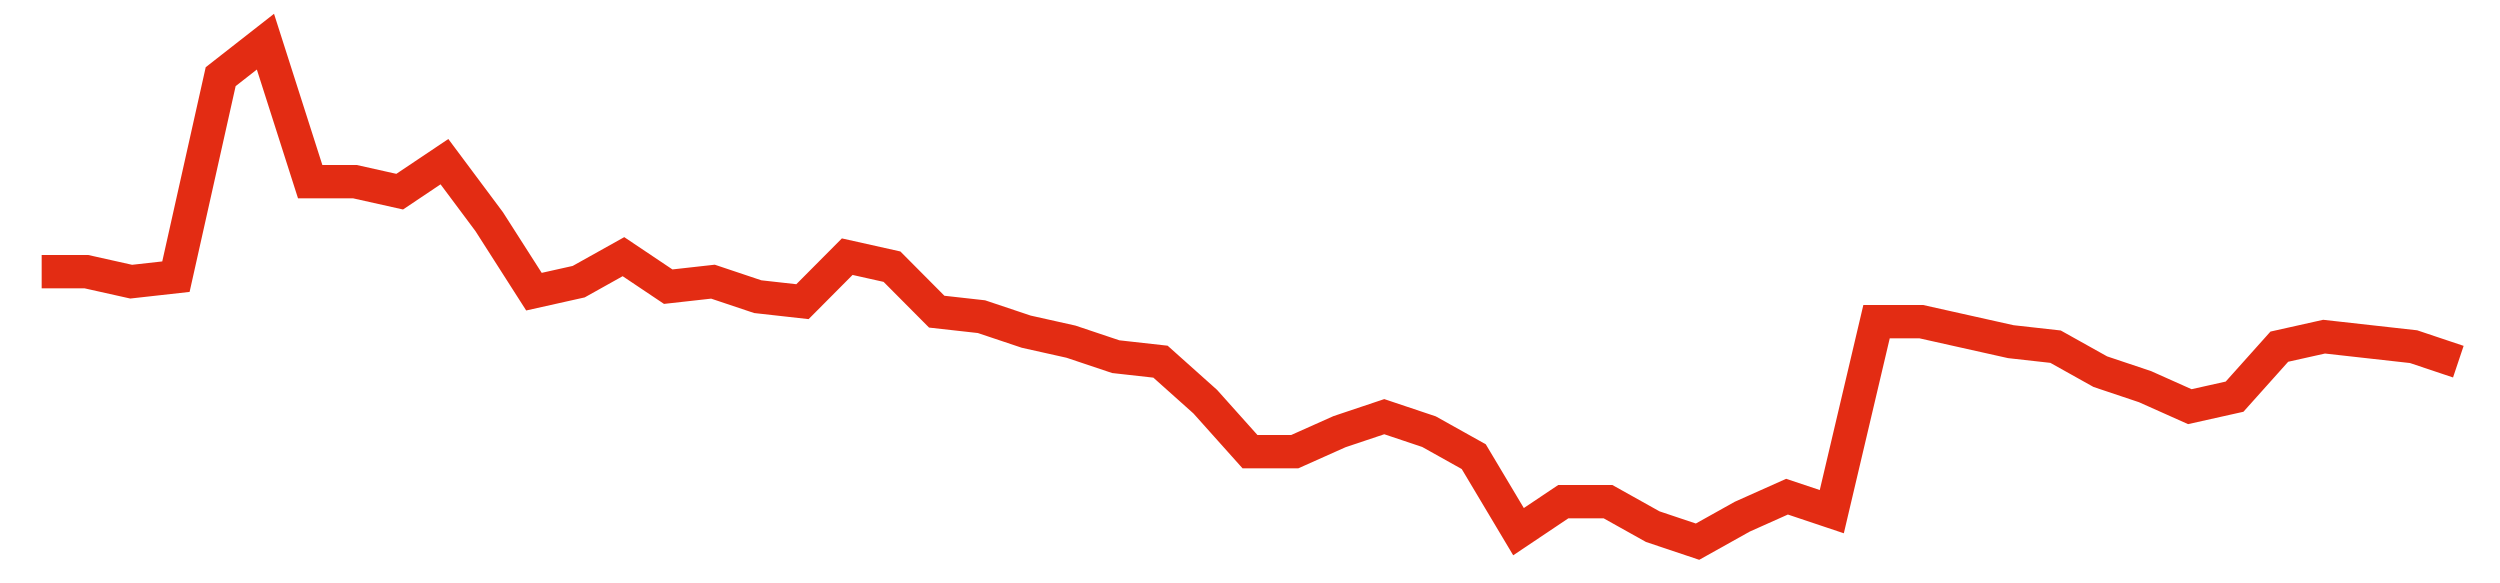 <svg width="300" height="70" viewBox="0 0 300 70" xmlns="http://www.w3.org/2000/svg">
    <path d="M 5,32.6 L 10.37,32.6 L 15.741,33.8 L 21.111,33.2 L 26.481,9.2 L 31.852,5 L 37.222,21.8 L 42.593,21.8 L 47.963,23 L 53.333,19.4 L 58.704,26.6 L 64.074,35 L 69.444,33.8 L 74.815,30.8 L 80.185,34.4 L 85.556,33.8 L 90.926,35.6 L 96.296,36.2 L 101.667,30.8 L 107.037,32 L 112.407,37.4 L 117.778,38 L 123.148,39.8 L 128.519,41 L 133.889,42.8 L 139.259,43.4 L 144.63,48.2 L 150,54.2 L 155.37,54.2 L 160.741,51.8 L 166.111,50 L 171.481,51.8 L 176.852,54.8 L 182.222,63.8 L 187.593,60.2 L 192.963,60.2 L 198.333,63.2 L 203.704,65 L 209.074,62 L 214.444,59.6 L 219.815,61.4 L 225.185,38.6 L 230.556,38.6 L 235.926,39.8 L 241.296,41 L 246.667,41.6 L 252.037,44.6 L 257.407,46.4 L 262.778,48.8 L 268.148,47.6 L 273.519,41.6 L 278.889,40.4 L 284.259,41 L 289.63,41.6 L 295,43.4" fill="none" stroke="#E32C13" stroke-width="4"/>
</svg>